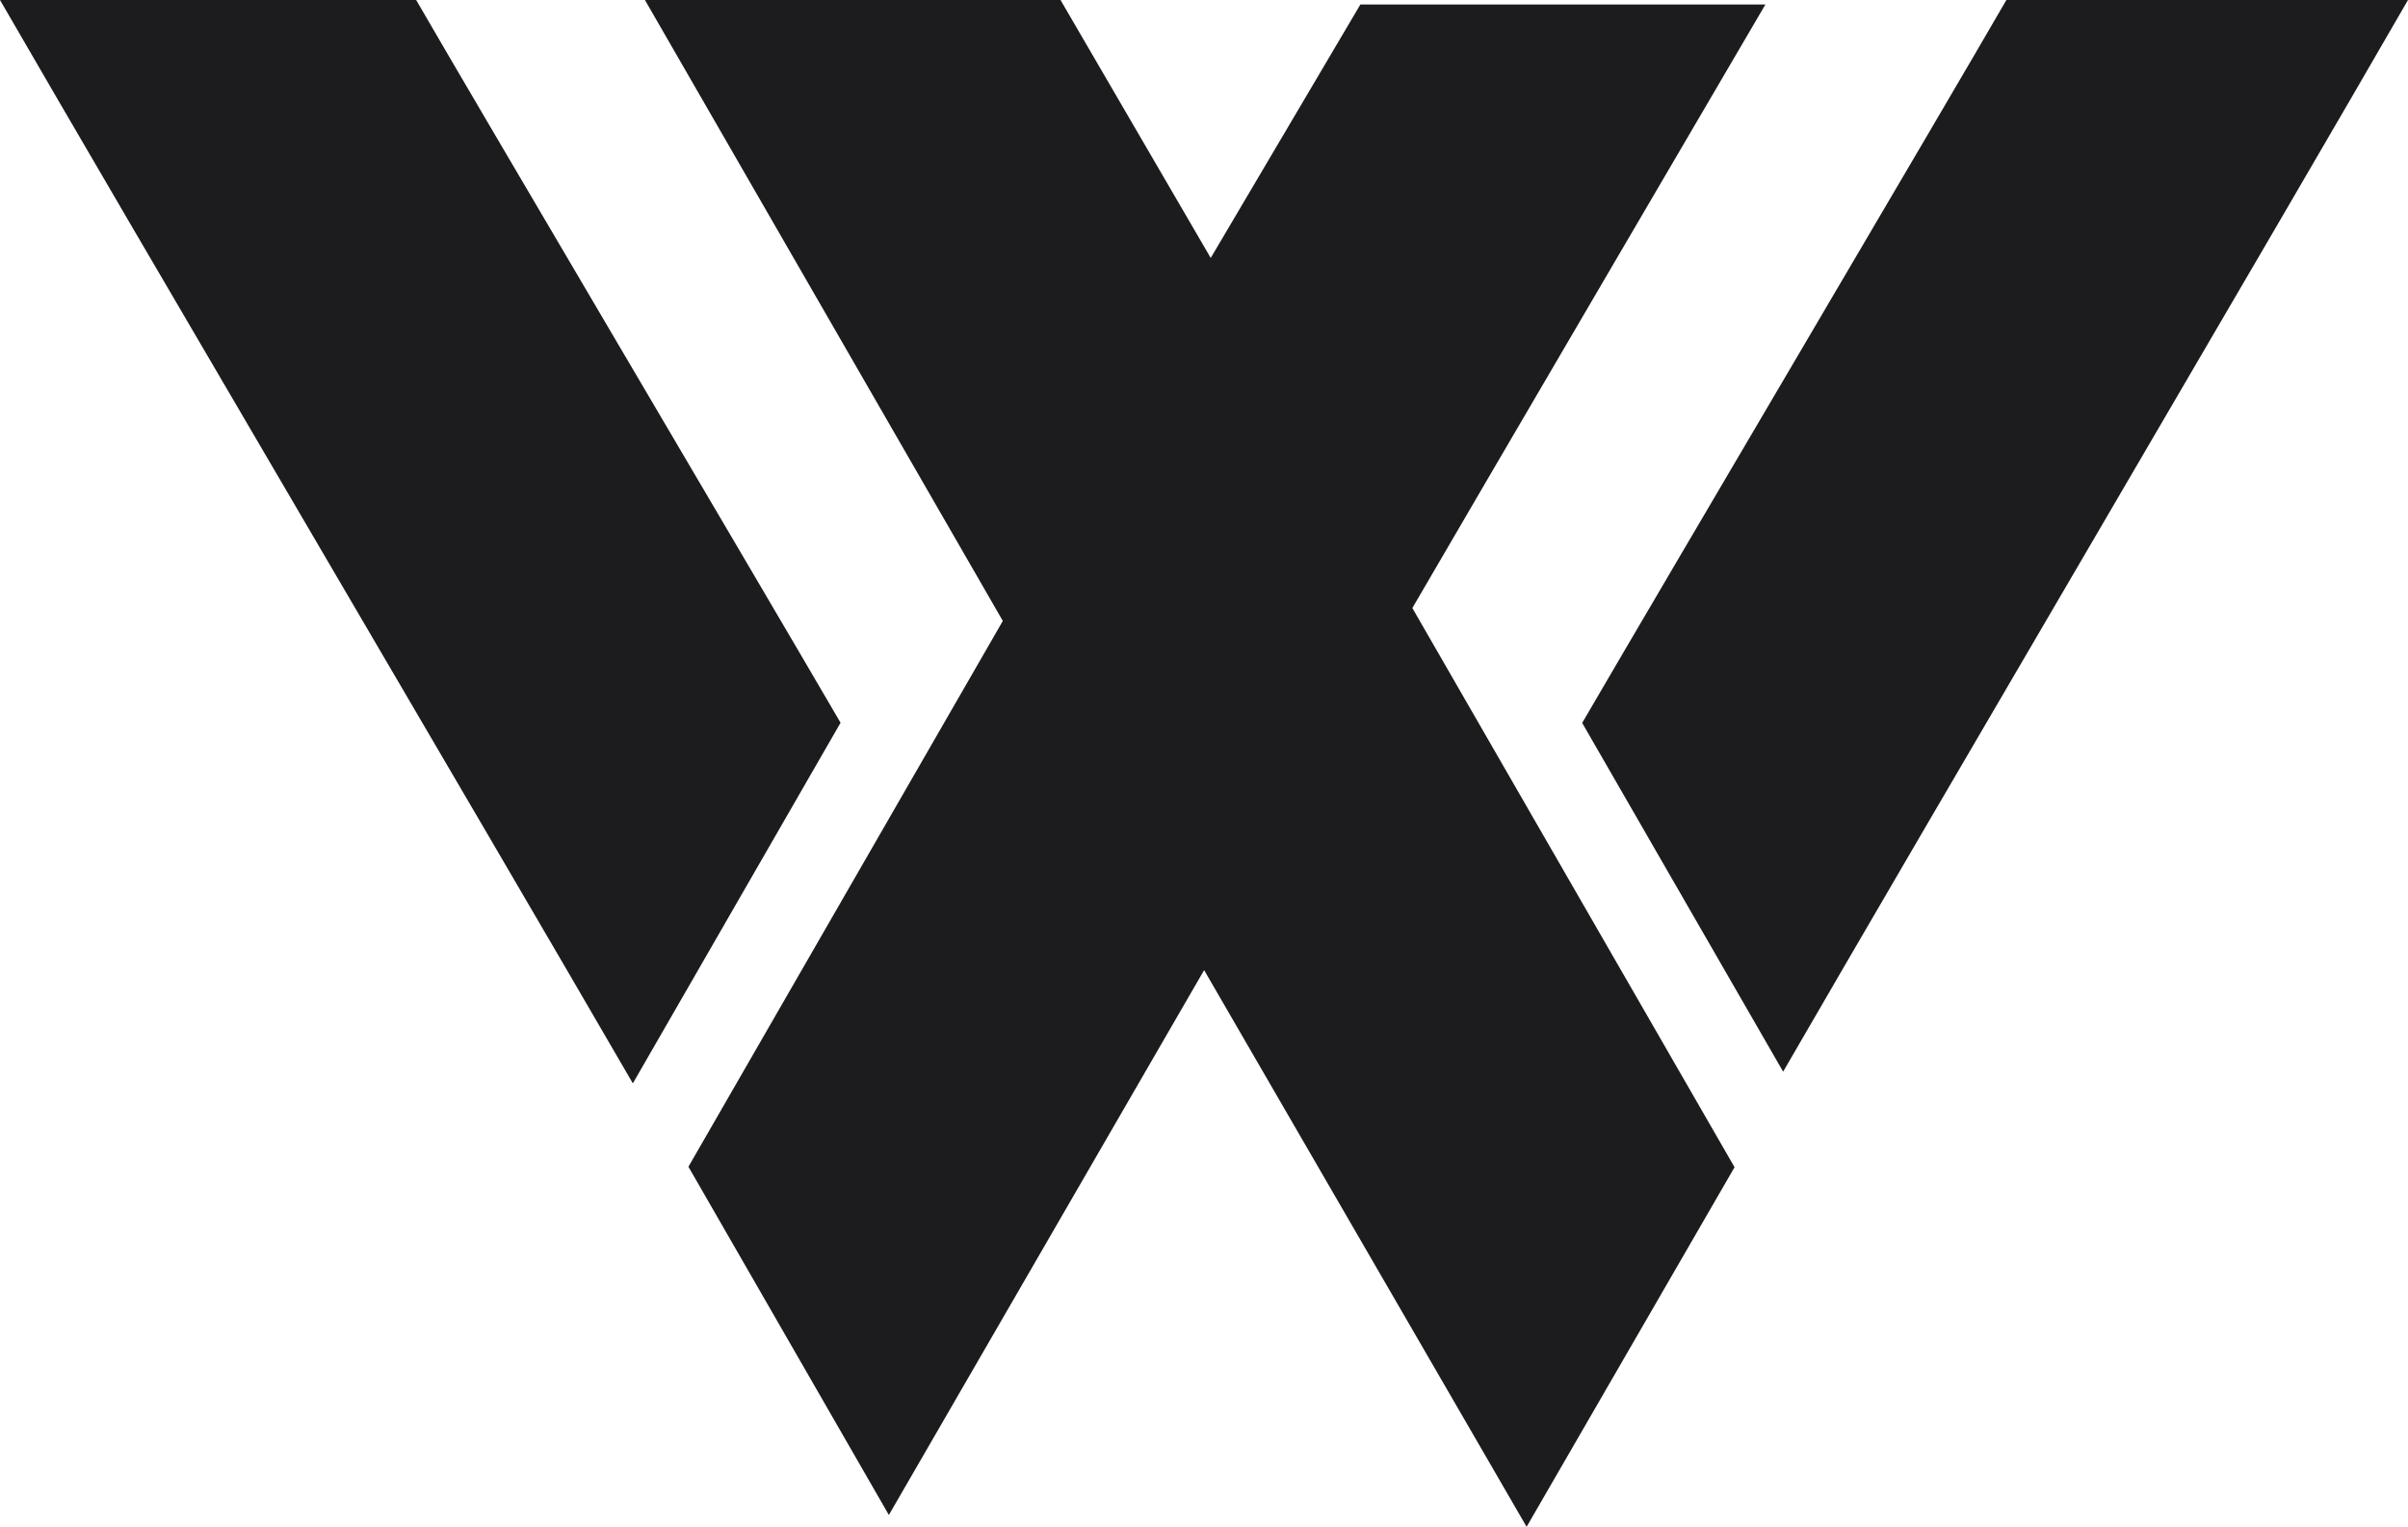 <?xml version="1.0" encoding="UTF-8"?>
<svg id="Layer_2" data-name="Layer 2" xmlns="http://www.w3.org/2000/svg" viewBox="0 0 1797.12 1139.22">
  <defs>
    <style>
      .cls-1 {
        fill: #1c1c1e;
      }
    </style>
  </defs>
  <g id="Layer_1-2" data-name="Layer 1">
    <path class="cls-1" d="M310.59,0H0c97.35,168.5,361.31,616.94,472.3,808.36l155.02-269.07C558.18,420.73,354.96,76.82,310.59,0Z"/>
    <path class="cls-1" d="M1797.12,0h-299.73c-44.73,77.45-247.94,421.67-316.59,539.4l149.97,260.22C1439.87,611.06,1702.13,164.83,1797.12,0Z"/>
    <path class="cls-1" d="M513.78,870.57c48.53,84.31,96.57,167.75,149.59,259.83,79.44-137.27,155.59-268.86,235.28-406.54,81.64,140.89,159.48,275.23,240.68,415.36,53.29-92.12,103.3-178.58,155.19-268.29-79.39-137.75-159.62-276.97-240.46-417.24C1090.87,390.23,1317.54,3.36,1317.54,3.36h-302.28c-36.37,61.59-72.44,122.66-111.68,189.11C863.78,124.13,827.83,62.41,791.48,0h-310.16l267.09,463.31c-77.84,135.1-155.58,270.04-234.63,407.26Z"/>
  </g>
</svg>